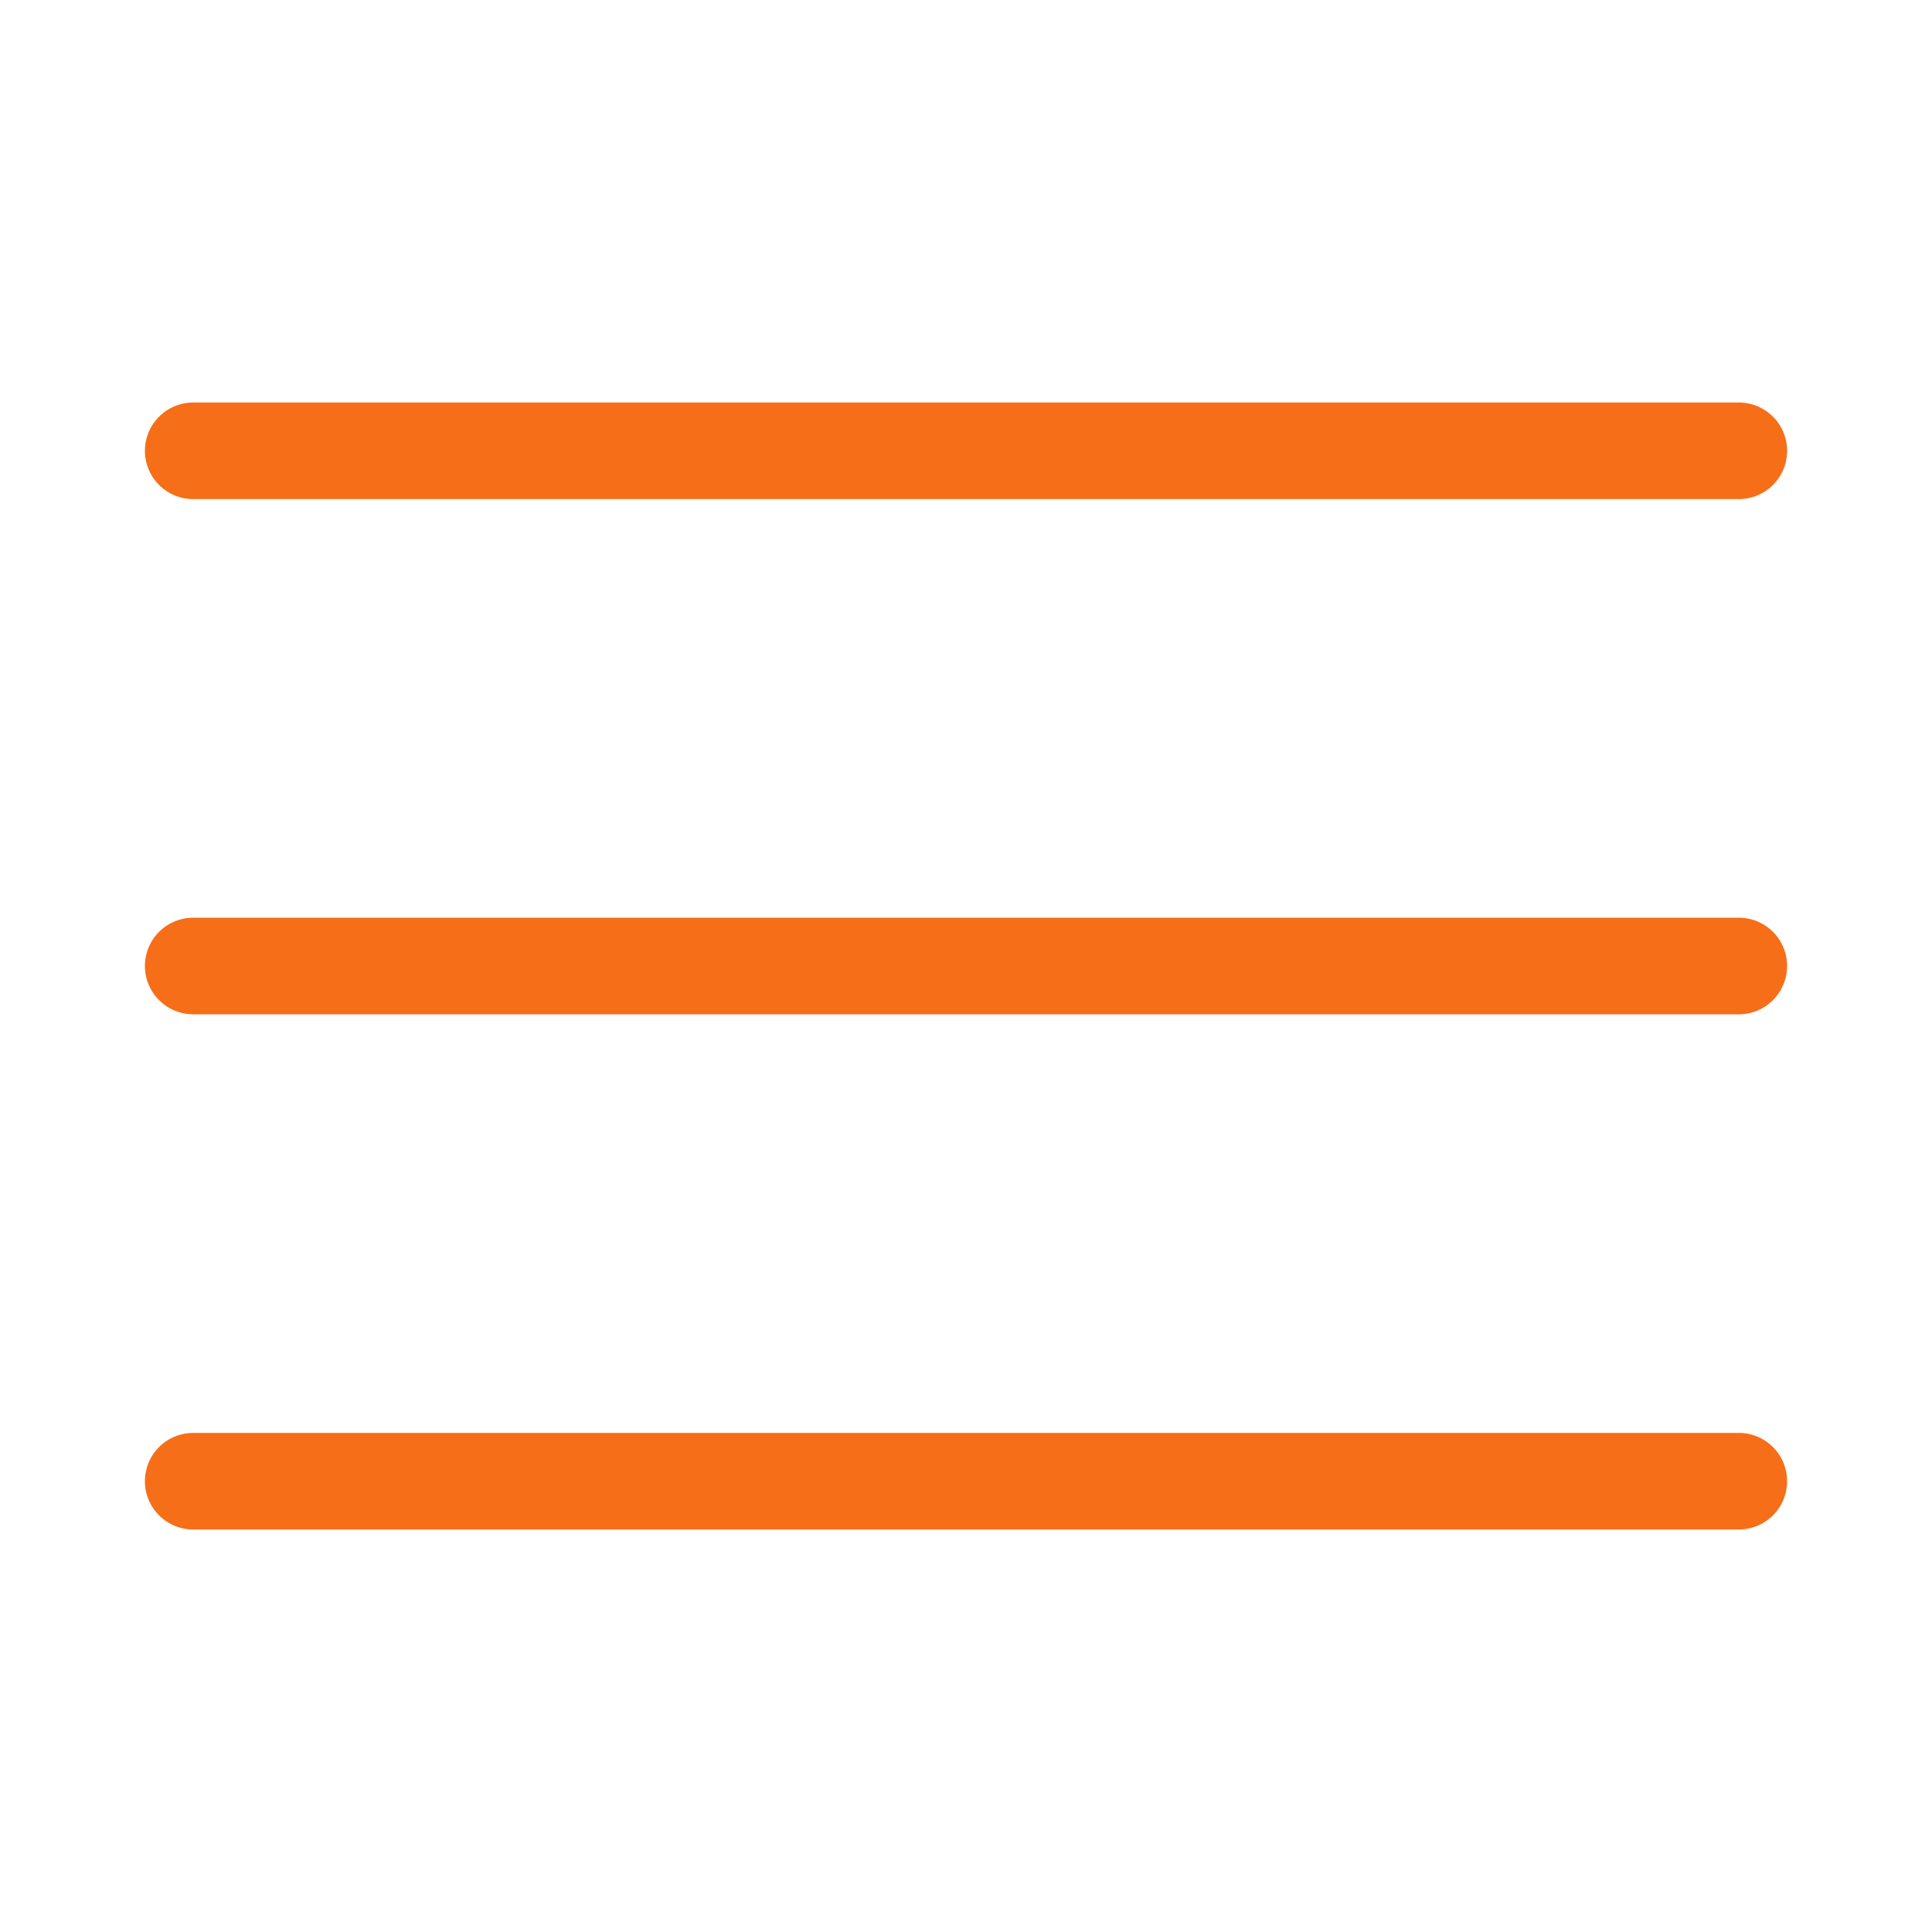 <?xml version="1.0" encoding="UTF-8"?> <svg xmlns="http://www.w3.org/2000/svg" width="30" height="30" viewBox="0 0 30 30" fill="none"> <path d="M3 23H27" stroke="#F66E18" stroke-width="1.5" stroke-linecap="round" stroke-linejoin="round"></path> <path d="M3 15H27" stroke="#F66E18" stroke-width="1.5" stroke-linecap="round" stroke-linejoin="round"></path> <path d="M3 7H27" stroke="#F66E18" stroke-width="1.5" stroke-linecap="round" stroke-linejoin="round"></path> </svg> 